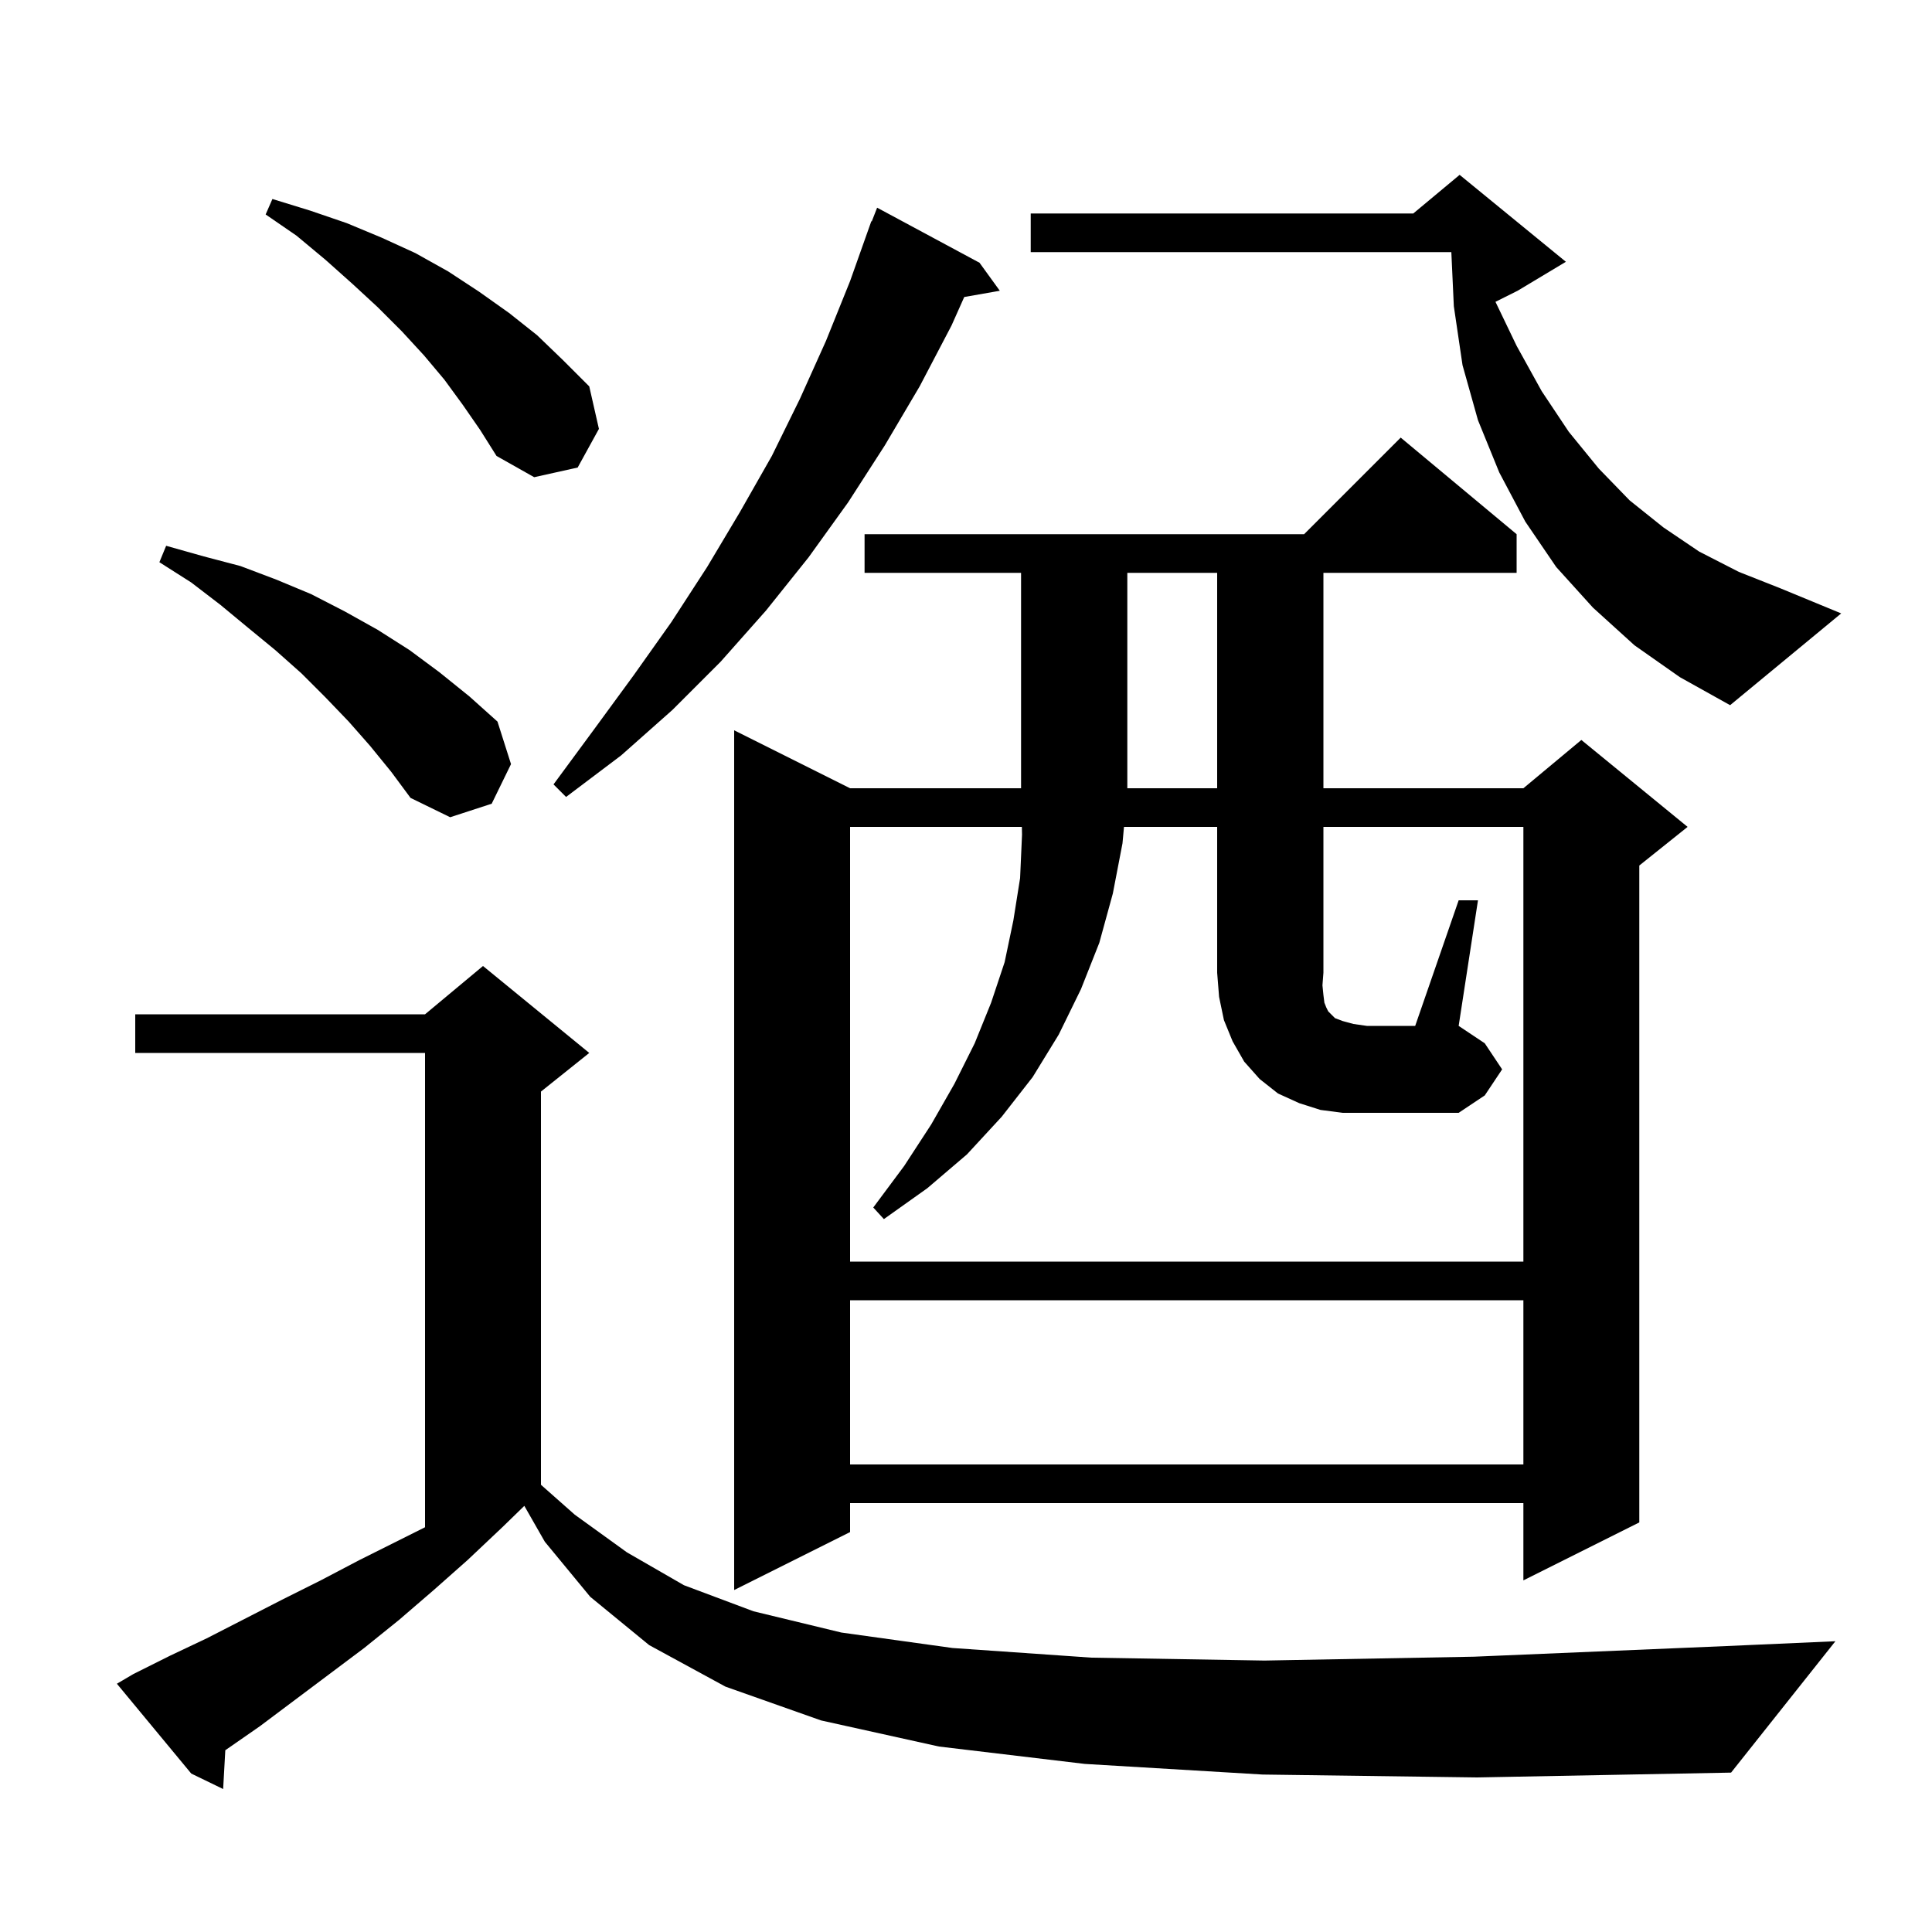 <svg xmlns="http://www.w3.org/2000/svg" xmlns:xlink="http://www.w3.org/1999/xlink" version="1.1" baseProfile="full" viewBox="0 0 200 200" width="200" height="200">
<g fill="black">
<path d="M 130.7 183.7 L 112.3 182.6 L 97.2 180.8 L 85.0 178.1 L 75.1 174.6 L 67.2 170.3 L 61.1 165.3 L 56.4 159.6 L 54.278 155.887 L 52.0 158.1 L 48.4 161.5 L 44.9 164.6 L 41.3 167.7 L 37.7 170.6 L 26.9 178.7 L 23.323 181.184 L 23.1 185.2 L 19.8 183.6 L 12.1 174.3 L 13.8 173.3 L 17.6 171.4 L 21.4 169.6 L 29.2 165.6 L 33.2 163.6 L 37.2 161.5 L 44.0 158.1 L 44.0 109.0 L 14.0 109.0 L 14.0 105.0 L 44.0 105.0 L 50.0 100.0 L 61.0 109.0 L 56.0 113.0 L 56.0 153.704 L 59.5 156.8 L 64.9 160.7 L 70.8 164.1 L 78.0 166.8 L 87.1 169.0 L 98.6 170.6 L 113.0 171.6 L 130.9 171.9 L 152.6 171.5 L 178.7 170.4 L 190.0 169.9 L 179.2 183.5 L 152.9 184.0 Z M 157.0 55.3 L 157.0 59.3 L 137.0 59.3 L 137.0 81.6 L 157.7 81.6 L 163.7 76.6 L 174.7 85.6 L 169.7 89.6 L 169.7 157.6 L 157.7 163.6 L 157.7 155.6 L 88.0 155.6 L 88.0 158.6 L 76.0 164.6 L 76.0 75.6 L 88.0 81.6 L 105.7 81.6 L 105.7 59.3 L 89.5 59.3 L 89.5 55.3 L 135.0 55.3 L 145.0 45.3 Z M 88.0 134.6 L 88.0 151.6 L 157.7 151.6 L 157.7 134.6 Z M 151.0 93.2 L 153.0 93.2 L 151.0 106.2 L 153.7 108.0 L 155.5 110.7 L 153.7 113.4 L 151.0 115.2 L 139.0 115.2 L 136.7 114.9 L 134.5 114.2 L 132.3 113.2 L 130.4 111.7 L 128.8 109.9 L 127.6 107.8 L 126.7 105.6 L 126.2 103.2 L 126.0 100.7 L 126.0 85.6 L 116.355 85.6 L 116.2 87.3 L 115.2 92.5 L 113.8 97.6 L 111.9 102.4 L 109.6 107.1 L 106.9 111.5 L 103.7 115.6 L 100.1 119.5 L 96.0 123.0 L 91.5 126.2 L 90.4 125.0 L 93.6 120.7 L 96.4 116.4 L 98.8 112.2 L 100.9 108.0 L 102.6 103.8 L 104.0 99.6 L 104.9 95.3 L 105.6 90.9 L 105.8 86.4 L 105.783 85.6 L 88.0 85.6 L 88.0 130.6 L 157.7 130.6 L 157.7 85.6 L 137.0 85.6 L 137.0 100.7 L 136.9 102.0 L 137.0 103.0 L 137.1 103.8 L 137.3 104.3 L 137.5 104.7 L 138.2 105.4 L 139.0 105.7 L 140.1 106.0 L 141.5 106.2 L 146.5 106.2 Z M 38.3 77.2 L 36.1 74.7 L 33.7 72.2 L 31.2 69.7 L 28.5 67.3 L 25.7 65.0 L 22.8 62.6 L 19.8 60.3 L 16.5 58.2 L 17.2 56.5 L 21.1 57.6 L 24.9 58.6 L 28.6 60.0 L 32.2 61.5 L 35.7 63.3 L 39.1 65.2 L 42.4 67.3 L 45.5 69.6 L 48.6 72.1 L 51.5 74.7 L 52.9 79.1 L 50.9 83.2 L 46.6 84.6 L 42.5 82.6 L 40.5 79.9 Z M 101.4 27.2 L 103.5 30.1 L 99.818 30.746 L 98.5 33.7 L 95.2 40.0 L 91.6 46.1 L 87.8 52.0 L 83.7 57.7 L 79.3 63.2 L 74.6 68.5 L 69.6 73.5 L 64.3 78.2 L 58.6 82.5 L 57.3 81.2 L 61.5 75.5 L 65.6 69.9 L 69.5 64.4 L 73.2 58.7 L 76.6 53.0 L 79.9 47.2 L 82.8 41.3 L 85.5 35.3 L 88.0 29.1 L 90.2 22.9 L 90.245 22.917 L 90.8 21.5 Z M 116.7 59.3 L 116.7 81.6 L 126.0 81.6 L 126.0 59.3 Z M 169.2 66.8 L 164.9 62.9 L 161.1 58.7 L 157.9 54.0 L 155.2 48.9 L 153.0 43.5 L 151.4 37.8 L 150.5 31.7 L 150.242 26.1 L 106.7 26.1 L 106.7 22.1 L 146.3 22.1 L 151.1 18.1 L 162.1 27.1 L 157.1 30.1 L 154.81 31.245 L 157.0 35.8 L 159.6 40.5 L 162.4 44.7 L 165.5 48.5 L 168.7 51.8 L 172.2 54.6 L 175.9 57.1 L 180.0 59.2 L 184.3 60.9 L 190.6 63.5 L 179.1 73.0 L 173.9 70.1 Z M 47.9 41.9 L 46.0 39.3 L 43.9 36.8 L 41.6 34.3 L 39.1 31.8 L 36.5 29.4 L 33.7 26.9 L 30.7 24.4 L 27.5 22.2 L 28.2 20.6 L 32.1 21.8 L 35.9 23.1 L 39.5 24.6 L 43.0 26.2 L 46.4 28.1 L 49.6 30.2 L 52.7 32.4 L 55.6 34.7 L 58.3 37.3 L 61.0 40.0 L 62.0 44.4 L 59.8 48.4 L 55.3 49.4 L 51.4 47.2 L 49.7 44.5 Z " />
</g>
</svg>

